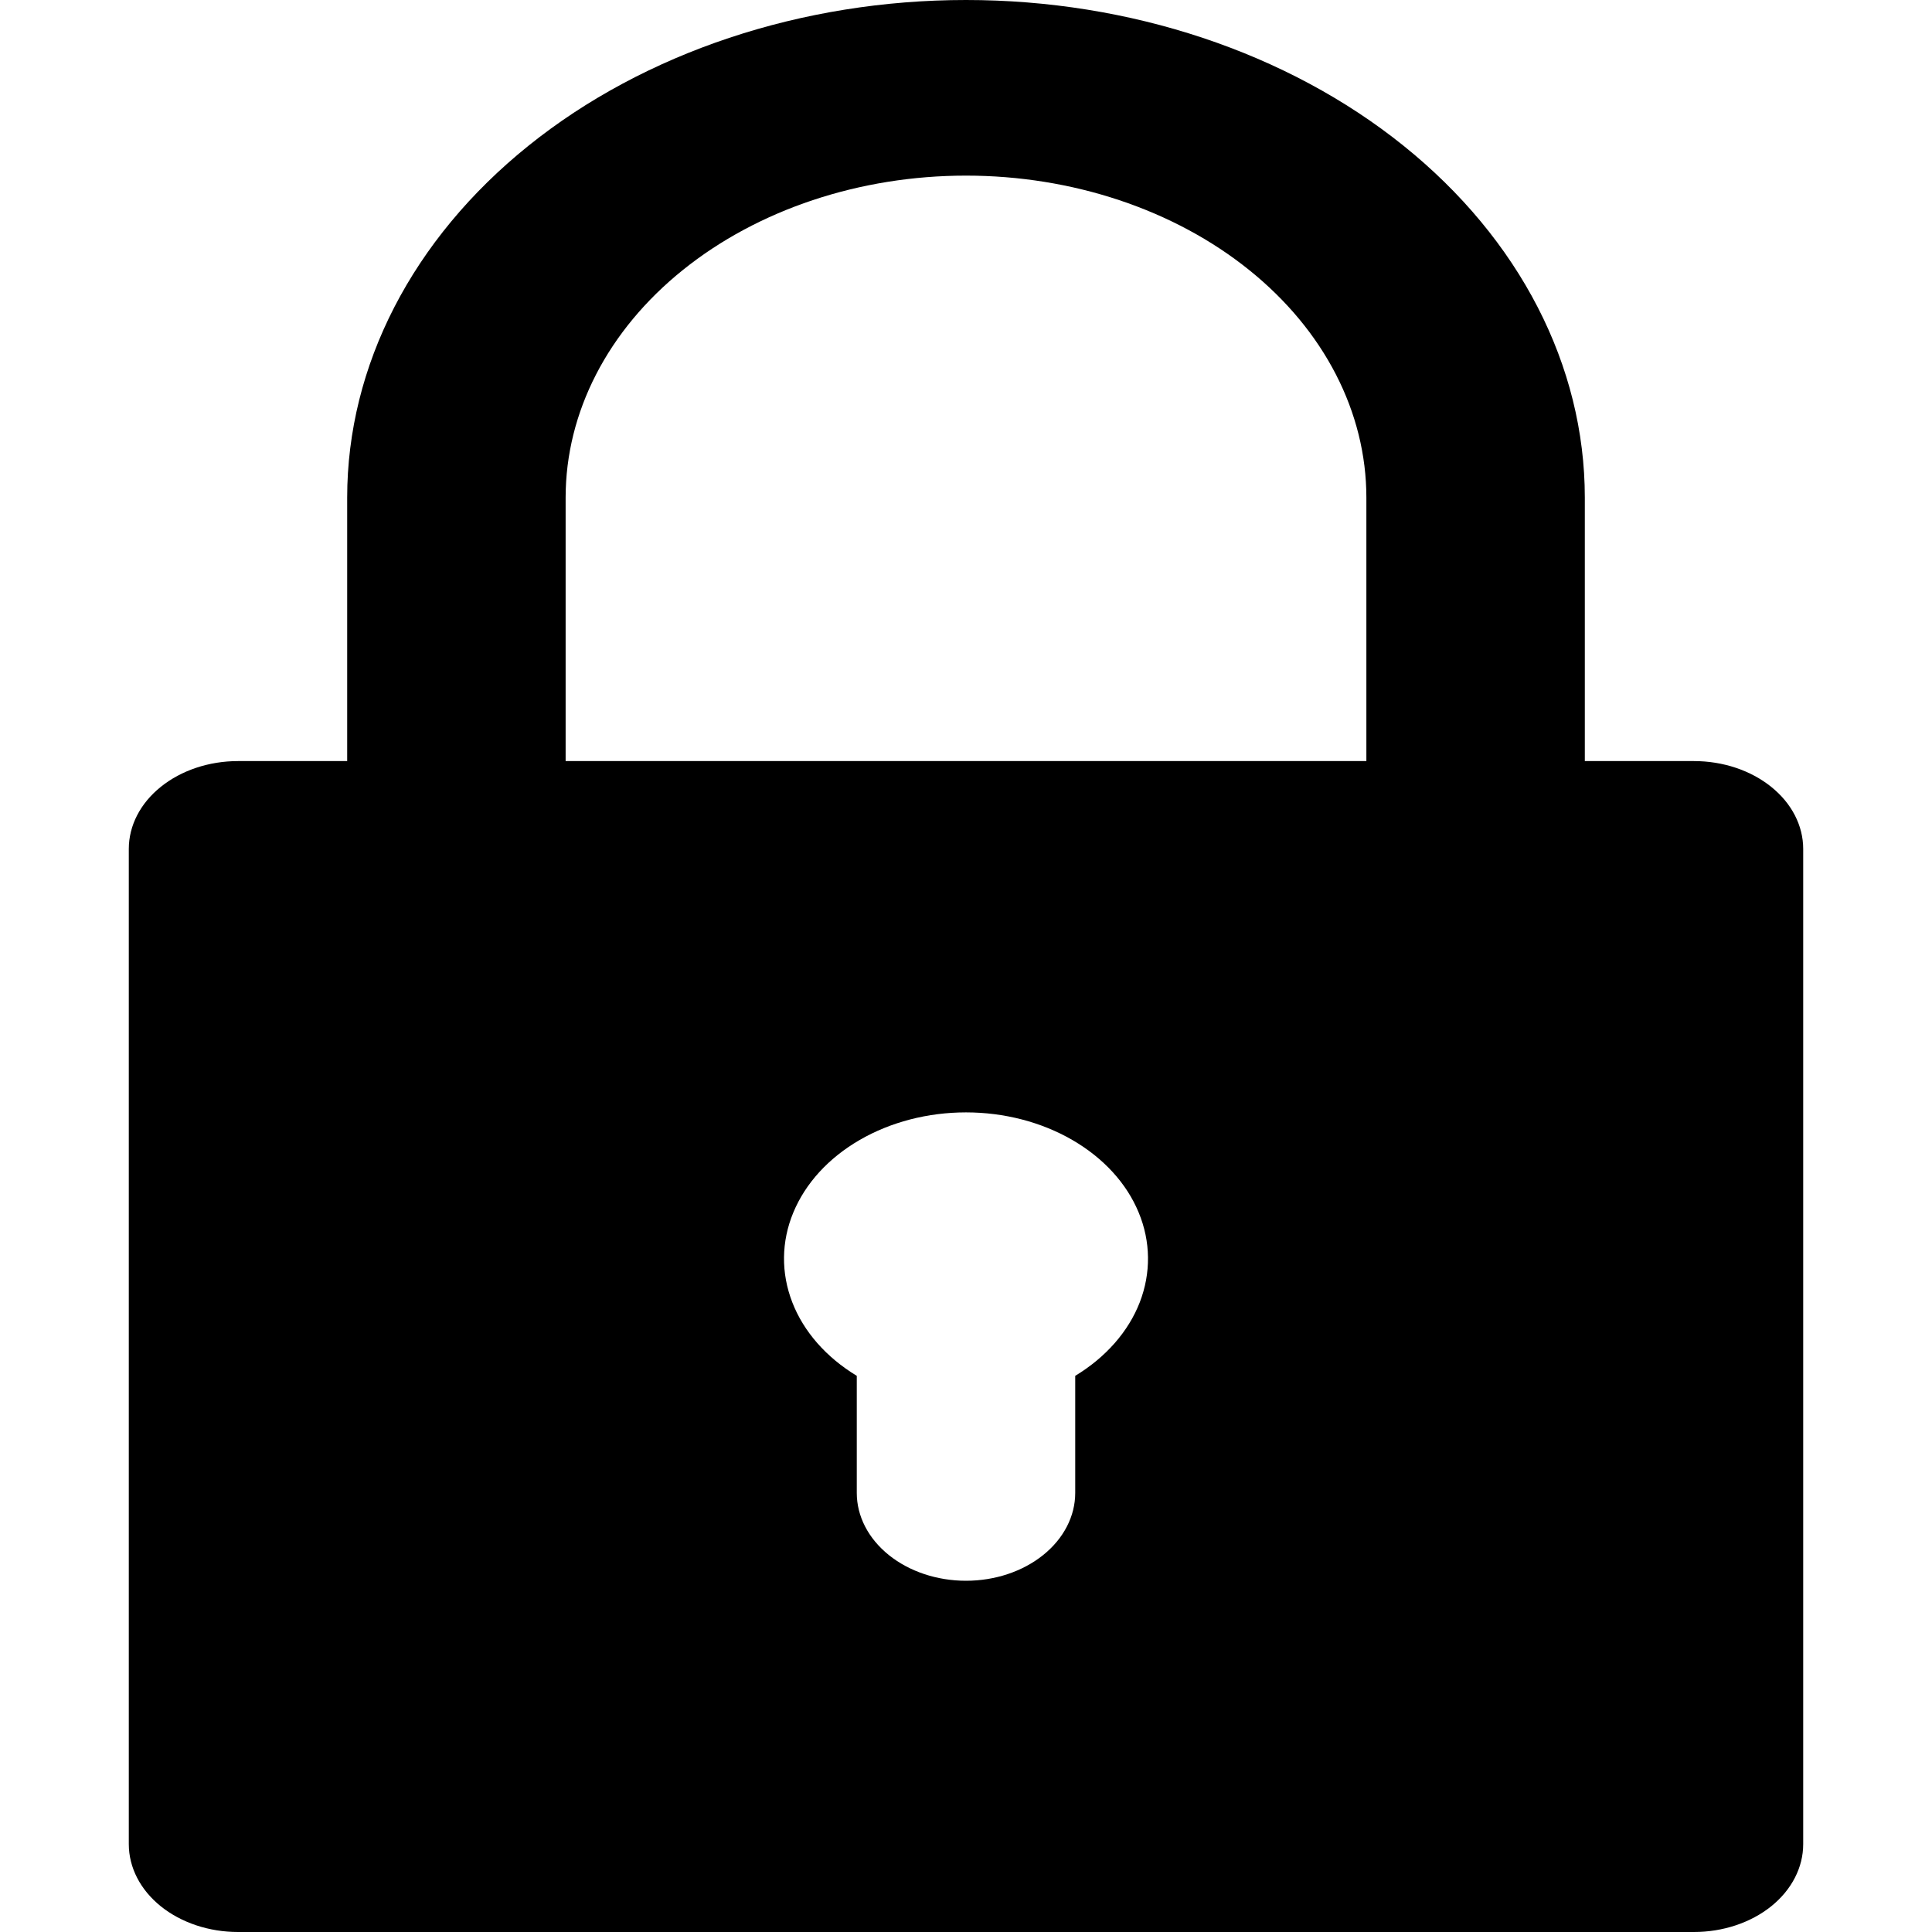 <svg width="30" height="30" viewBox="0 0 30 30" fill="none" xmlns="http://www.w3.org/2000/svg">
    <g clip-path="url(#clip0_1803_447)">
        <path d="M3.696 30H26.304C26.754 30 27.185 29.856 27.503 29.601C27.821 29.345 28 28.998 28 28.636V13.182C28 12.82 27.821 12.473 27.503 12.218C27.185 11.962 26.754 11.818 26.304 11.818H24.609V7.727C24.609 5.678 23.596 3.712 21.794 2.263C19.992 0.814 17.548 0 15 0C12.452 0 10.008 0.814 8.206 2.263C6.404 3.712 5.391 5.678 5.391 7.727V11.818H3.696C3.246 11.818 2.815 11.962 2.497 12.218C2.179 12.473 2 12.82 2 13.182V28.636C2 28.998 2.179 29.345 2.497 29.601C2.815 29.856 3.246 30 3.696 30ZM16.696 21.364V23.182C16.696 23.544 16.517 23.89 16.199 24.146C15.881 24.402 15.45 24.546 15 24.546C14.55 24.546 14.119 24.402 13.801 24.146C13.483 23.89 13.304 23.544 13.304 23.182V21.364C12.83 21.077 12.479 20.678 12.303 20.223C12.126 19.768 12.131 19.279 12.319 18.827C12.507 18.374 12.866 17.981 13.348 17.702C13.829 17.423 14.407 17.273 15 17.273C15.593 17.273 16.171 17.423 16.652 17.702C17.134 17.981 17.494 18.374 17.681 18.827C17.869 19.279 17.874 19.768 17.698 20.223C17.521 20.678 17.17 21.077 16.696 21.364ZM8.783 7.727C8.783 6.401 9.438 5.129 10.604 4.192C11.77 3.254 13.351 2.727 15 2.727C16.649 2.727 18.23 3.254 19.396 4.192C20.562 5.129 21.217 6.401 21.217 7.727V11.818H8.783V7.727Z" fill="black"/>
    </g>
    <defs>
        <clipPath id="clip0_1803_447">
            <rect width="26" height="30" fill="white" transform="translate(2)"/>
        </clipPath>
    </defs>
</svg>
